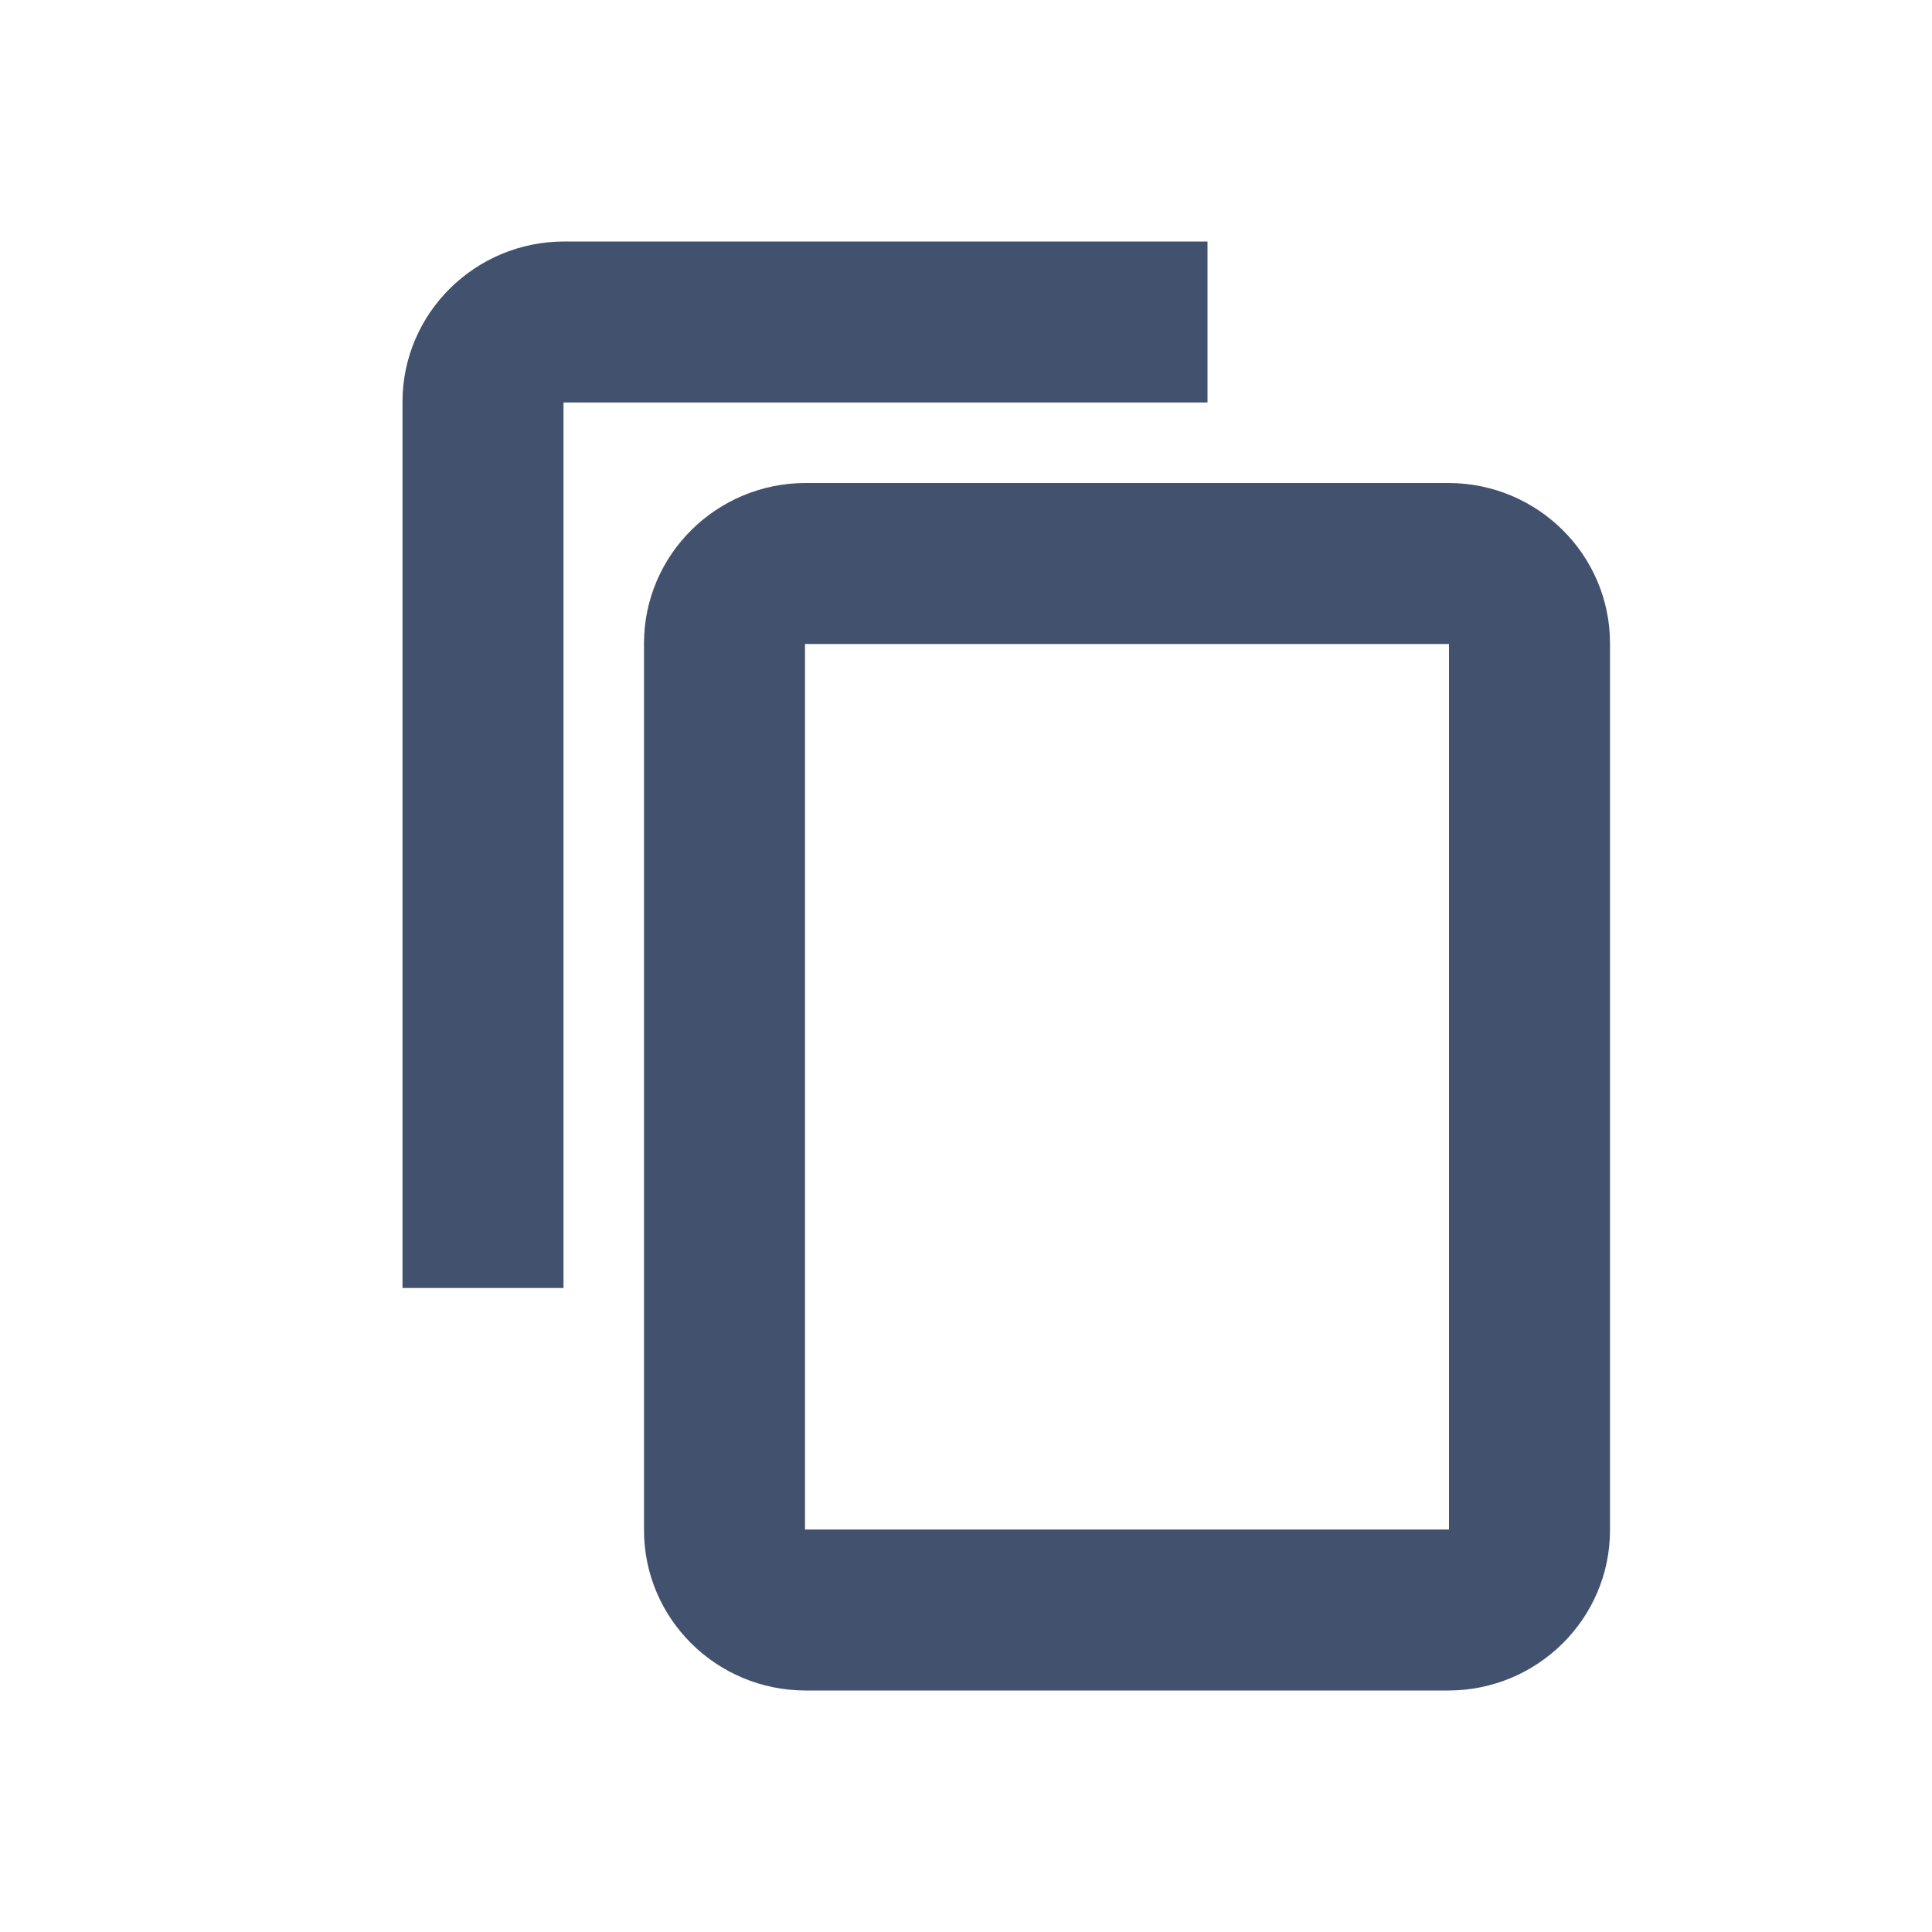 <?xml version="1.0" encoding="UTF-8" standalone="no"?>
<svg width="24px" height="24px" viewBox="0 0 24 24" version="1.1" xmlns="http://www.w3.org/2000/svg" xmlns:xlink="http://www.w3.org/1999/xlink">
    <!-- Generator: Sketch 45.1 (43504) - http://www.bohemiancoding.com/sketch -->
    <title>icons/copy</title>
    <desc>Created with Sketch.</desc>
    <defs></defs>
    <g id="Global" stroke="none" stroke-width="1" fill="none" fill-rule="evenodd">
        <g id="icons/copy" fill-rule="nonzero" fill="#42526E">
            <path d="M10,19 L18,19 L18,8 L10,8 L10,19 Z M8,7.992 C8,6.892 8.902,6 10.009,6 L17.991,6 C19.101,6 20,6.893 20,7.992 L20,19.008 C20,20.108 19.098,21 17.991,21 L10.009,21 C8.899,21 8,20.107 8,19.008 L8,7.992 Z" id="Rectangle-3"></path>
            <path d="M5,16 L5,4.992 C5,3.892 5.902,3 7.009,3 L14.991,3 C14.994,3 14.997,3 15,3 L15,16 L5,16 Z M7,16 L15,16 L15,5 L7,5 L7,16 Z" id="Combined-Shape"></path>
        </g>
    </g>
</svg>